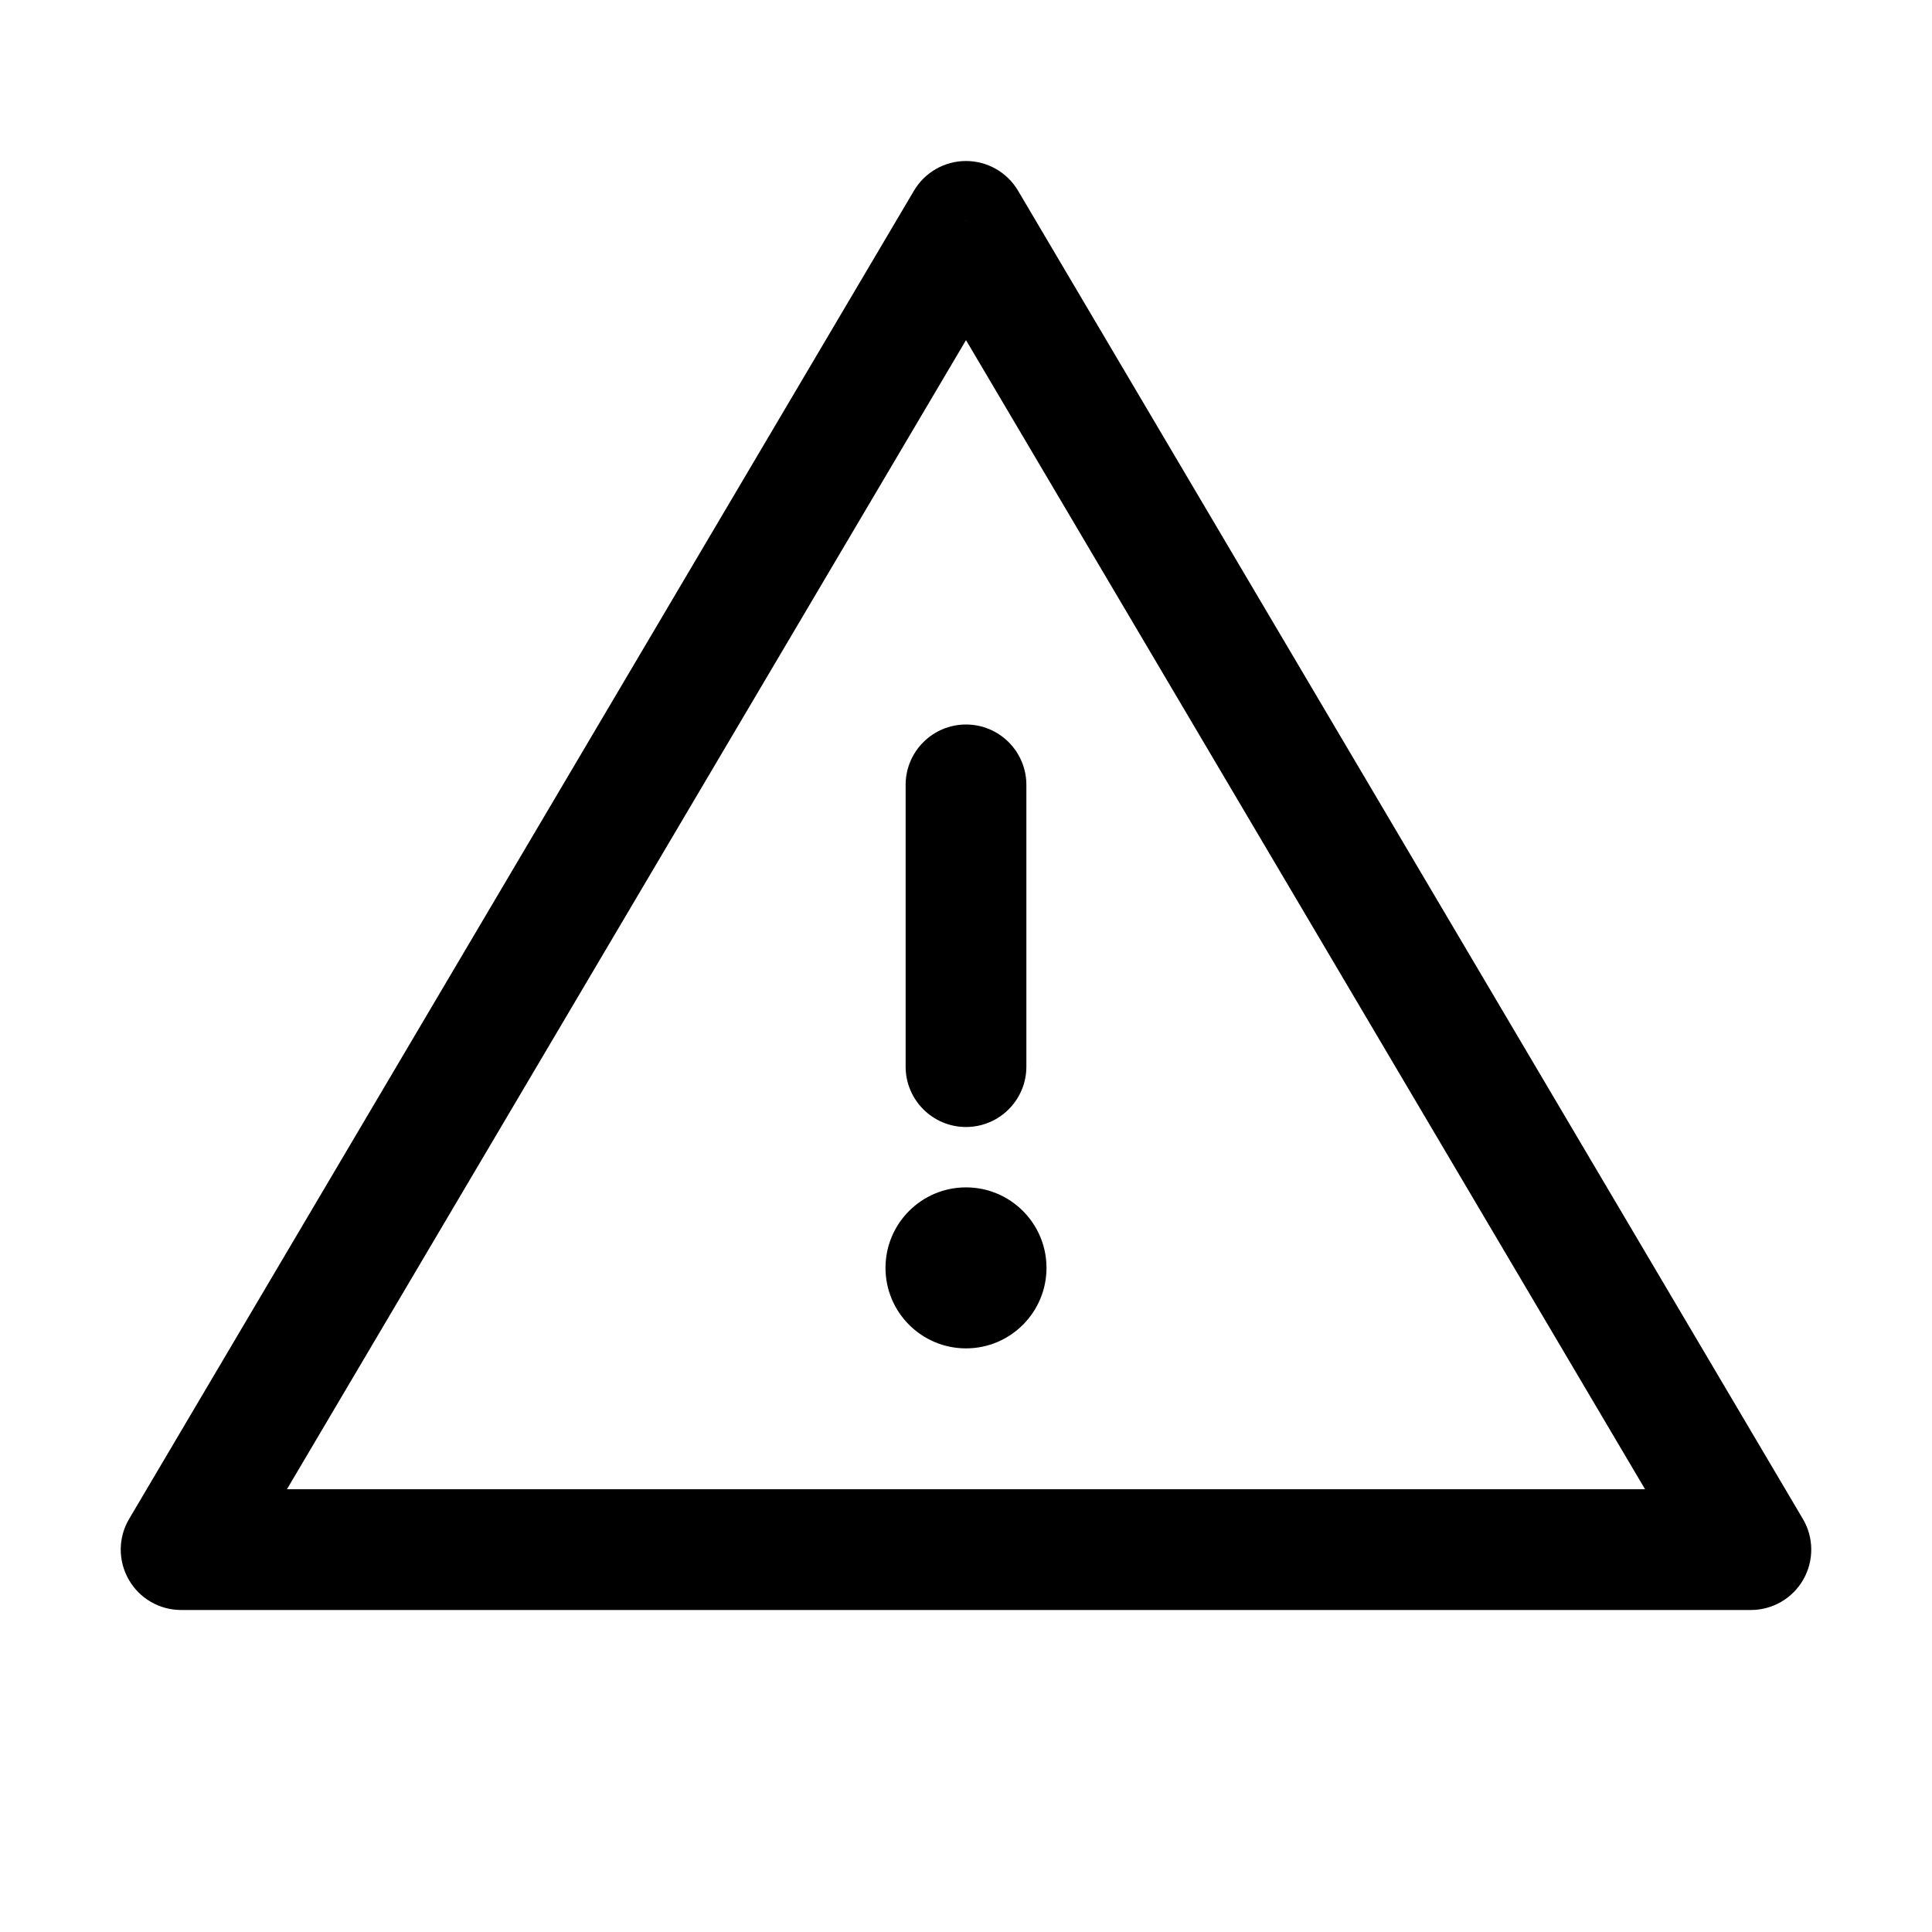 <svg width="24" height="24" viewBox="0 0 24 24" fill="none" xmlns="http://www.w3.org/2000/svg">
<path d="M12 2.75L12.646 2.368C12.511 2.14 12.265 2 12 2C11.735 2 11.489 2.14 11.354 2.368L12 2.75ZM2.25 19.25L1.604 18.869C1.467 19.1 1.465 19.388 1.599 19.622C1.732 19.856 1.981 20 2.25 20V19.25ZM21.75 19.25V20C22.019 20 22.268 19.856 22.401 19.622C22.535 19.388 22.533 19.1 22.396 18.869L21.75 19.25ZM12.75 9.75C12.75 9.336 12.414 9 12 9C11.586 9 11.25 9.336 11.25 9.75H12.75ZM11.25 13.25C11.25 13.664 11.586 14 12 14C12.414 14 12.75 13.664 12.75 13.25H11.25ZM11.25 15.75C11.25 16.164 11.586 16.5 12 16.5C12.414 16.5 12.75 16.164 12.75 15.75H11.25ZM12.75 15.74C12.75 15.326 12.414 14.99 12 14.99C11.586 14.99 11.25 15.326 11.25 15.74H12.75ZM11.354 2.368L1.604 18.869L2.896 19.631L12.646 3.132L11.354 2.368ZM2.25 20H21.75V18.5H2.25V20ZM22.396 18.869L12.646 2.368L11.354 3.132L21.104 19.631L22.396 18.869ZM11.25 9.75V13.25H12.75V9.75H11.25ZM11.5 15.75C11.5 15.474 11.724 15.25 12 15.25V16.75C12.552 16.75 13 16.302 13 15.75H11.5ZM12 15.25C12.276 15.25 12.5 15.474 12.5 15.75H11C11 16.302 11.448 16.75 12 16.75V15.25ZM12.5 15.75C12.5 16.026 12.276 16.25 12 16.25V14.75C11.448 14.75 11 15.198 11 15.75H12.5ZM12 16.25C11.724 16.25 11.5 16.026 11.5 15.75H13C13 15.198 12.552 14.75 12 14.75V16.25ZM12.75 15.75V15.74H11.25V15.75H12.75Z" fill="black"/>
</svg>
